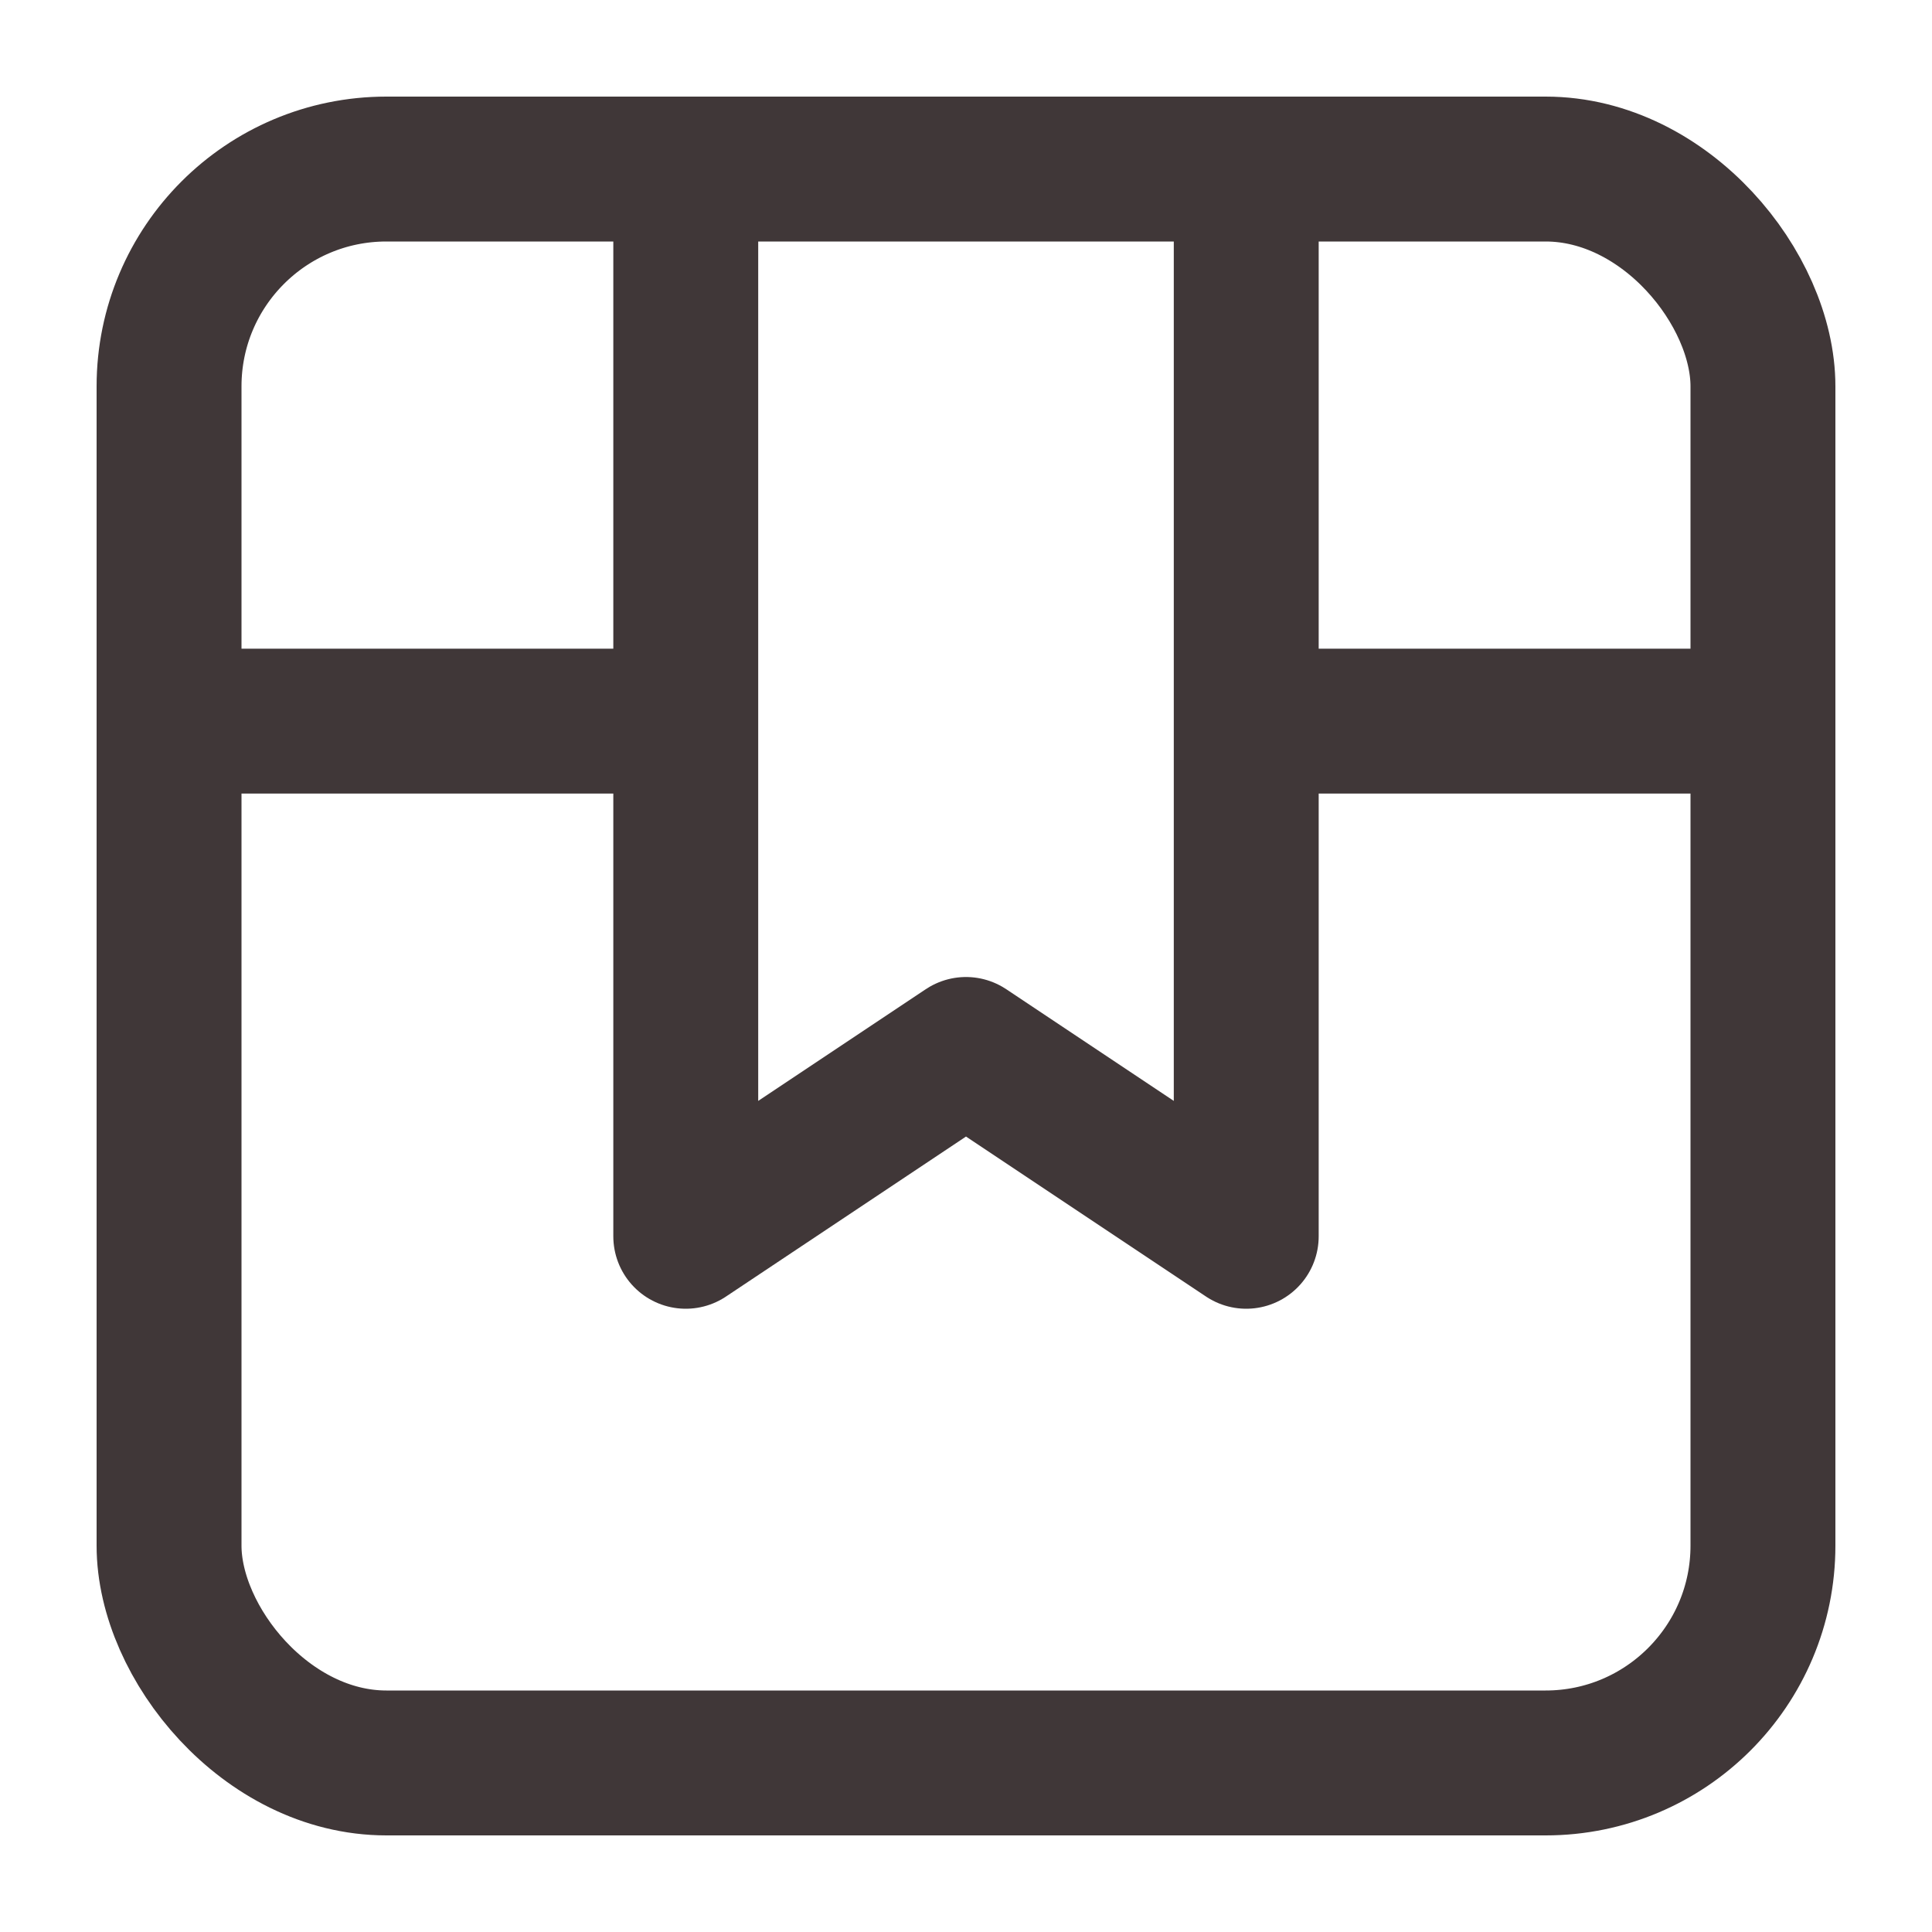 <svg width="20" height="20" viewBox="0 0 20 20" fill="none" xmlns="http://www.w3.org/2000/svg">
<g id="Group 1410150790">
<g id="Group 1410153694">
<rect id="Rectangle 34632935" x="1.75" y="1.75" width="16.5" height="16.5" rx="2.25" stroke="#403738" stroke-width="1.5"/>
<path id="Vector 14611" d="M7.099 2.161V12.798L10 10.864L12.901 12.798V2.161" stroke="#403738" stroke-width="1.5" stroke-linejoin="round"/>
<path id="Vector 14612" d="M1.198 7.465H6.642" stroke="#403738" stroke-width="1.5" stroke-linejoin="round"/>
<path id="Vector 14613" d="M13.313 7.465H18.757" stroke="#403738" stroke-width="1.5" stroke-linejoin="round"/>
</g>
</g>
</svg>

